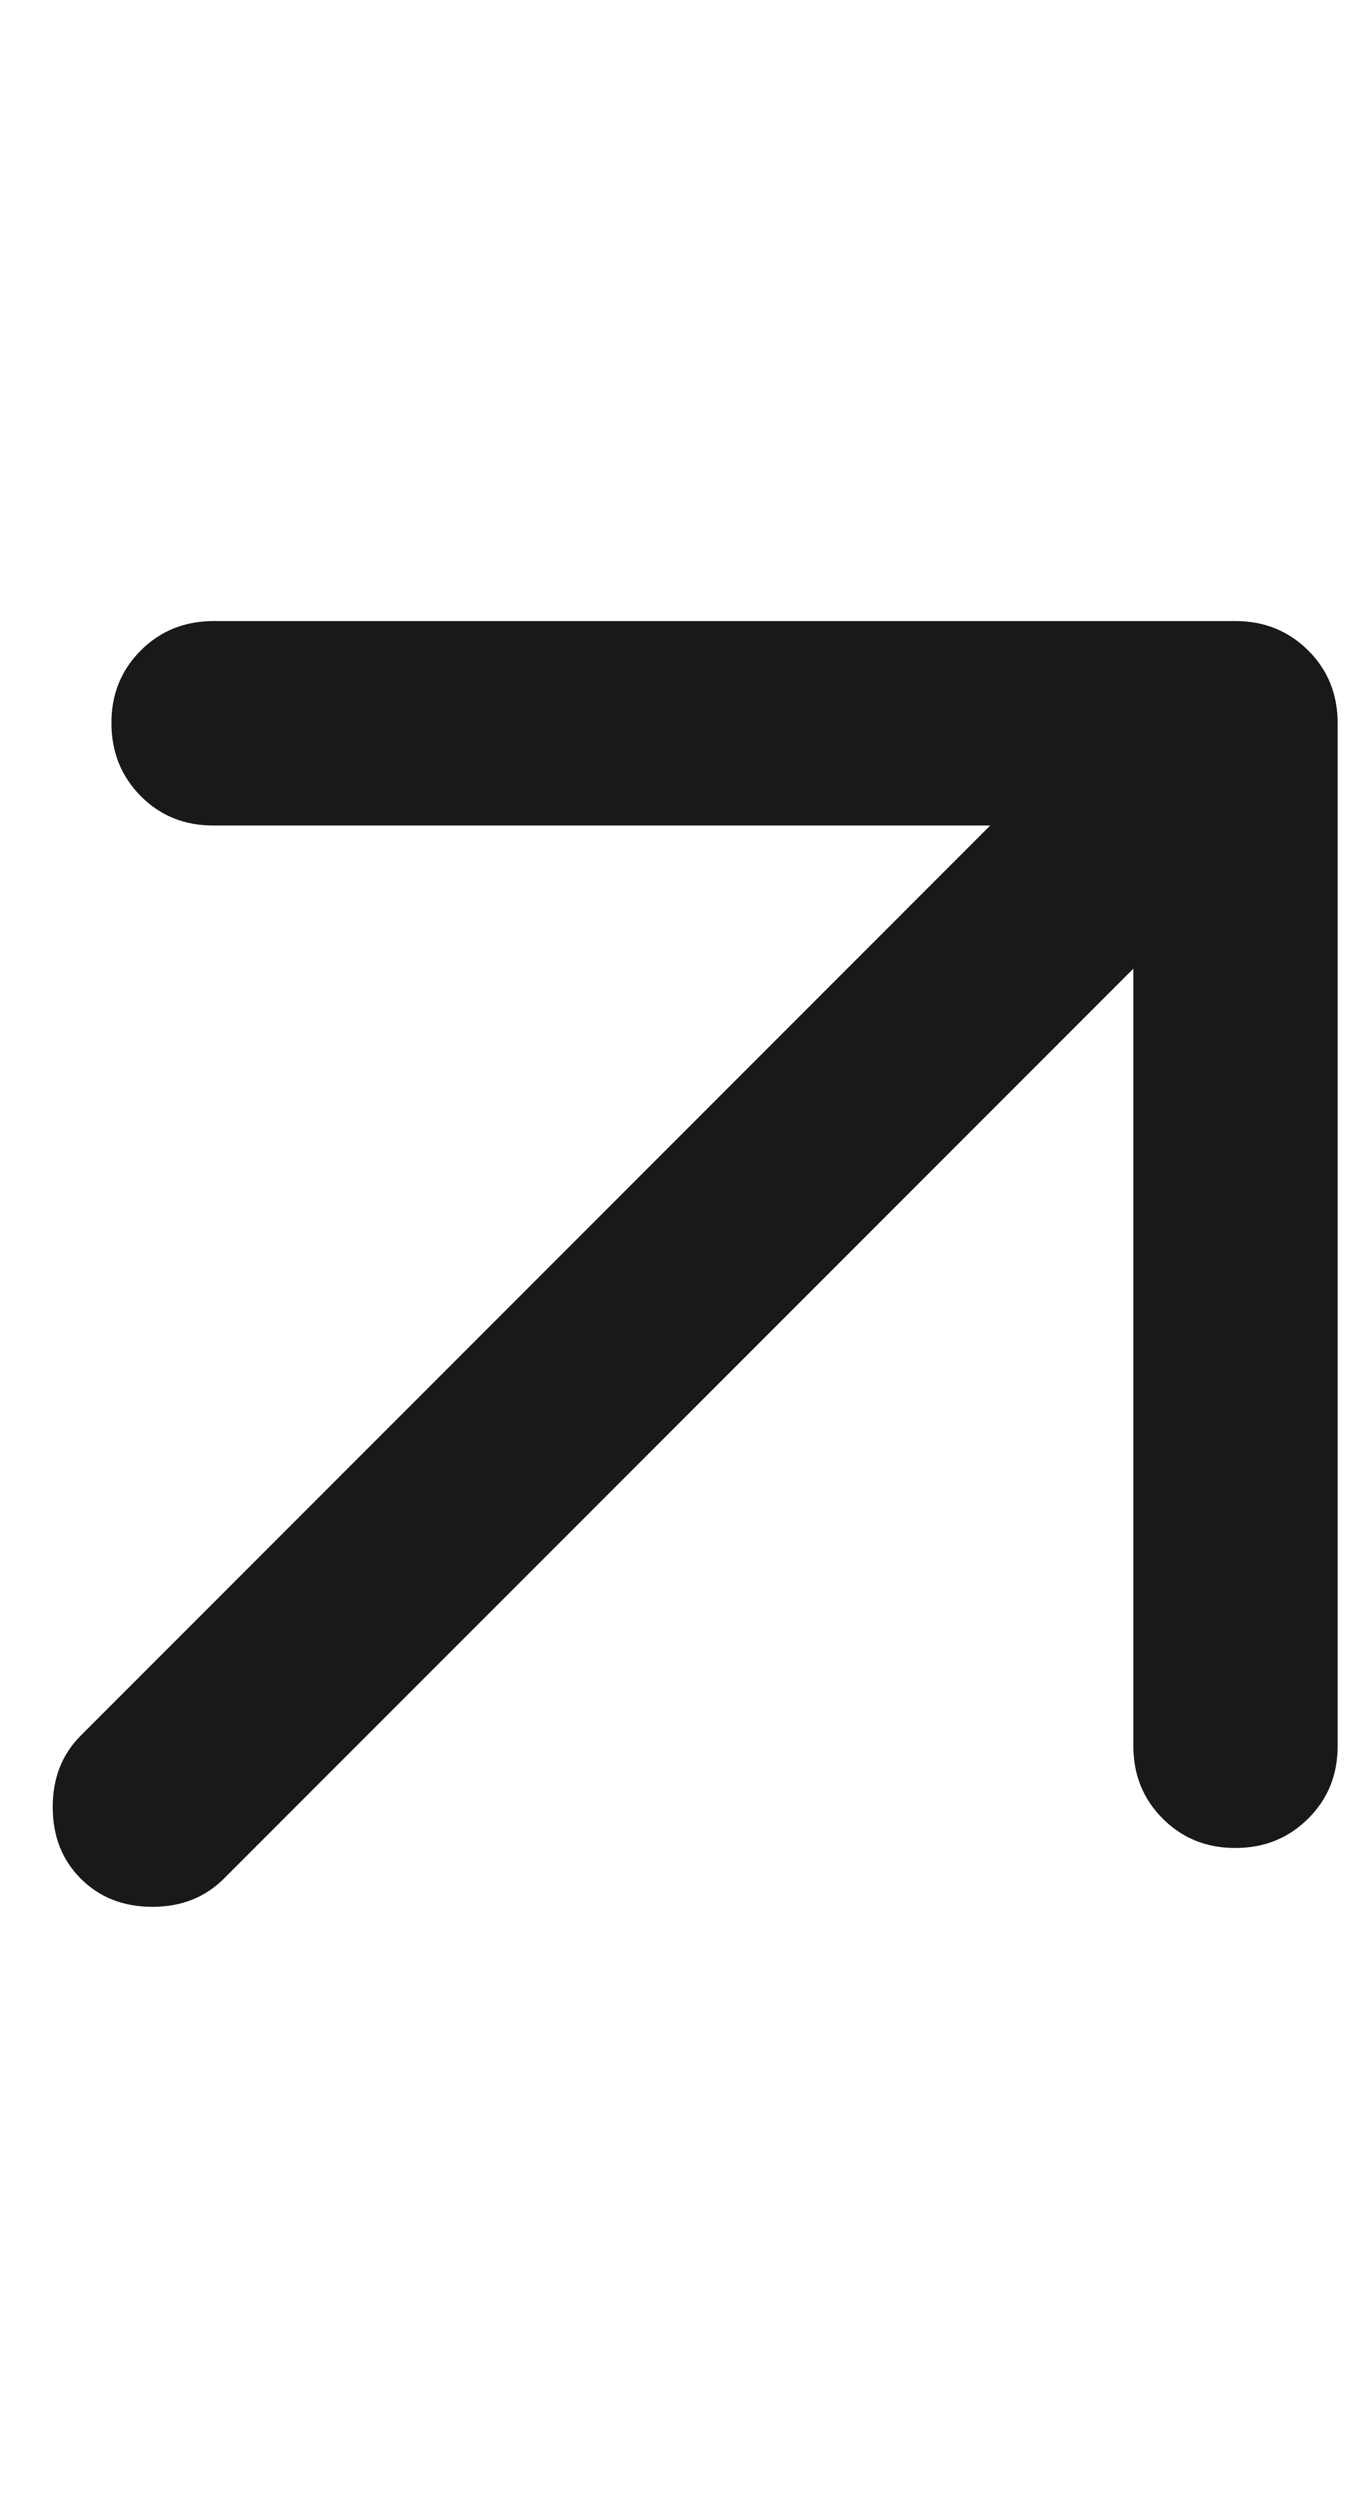 <?xml version="1.0" encoding="UTF-8"?> <svg xmlns="http://www.w3.org/2000/svg" width="12" height="22" viewBox="0 0 12 22" fill="none"><path d="M9.978 8.524L9.978 15.362C9.978 15.617 10.064 15.83 10.237 16.003C10.41 16.176 10.623 16.262 10.878 16.261C11.132 16.261 11.345 16.174 11.518 16.002C11.691 15.83 11.777 15.617 11.777 15.362L11.777 6.365C11.777 6.11 11.691 5.896 11.518 5.724C11.345 5.552 11.132 5.465 10.878 5.465L1.881 5.465C1.626 5.465 1.412 5.551 1.239 5.724C1.066 5.897 0.98 6.11 0.981 6.365C0.982 6.619 1.068 6.833 1.24 7.006C1.412 7.179 1.626 7.265 1.881 7.264L8.718 7.264L0.711 15.272C0.546 15.437 0.464 15.646 0.464 15.901C0.464 16.156 0.546 16.366 0.711 16.531C0.876 16.696 1.086 16.779 1.341 16.779C1.596 16.779 1.806 16.696 1.971 16.531L9.978 8.524Z" fill="#191919"></path></svg> 